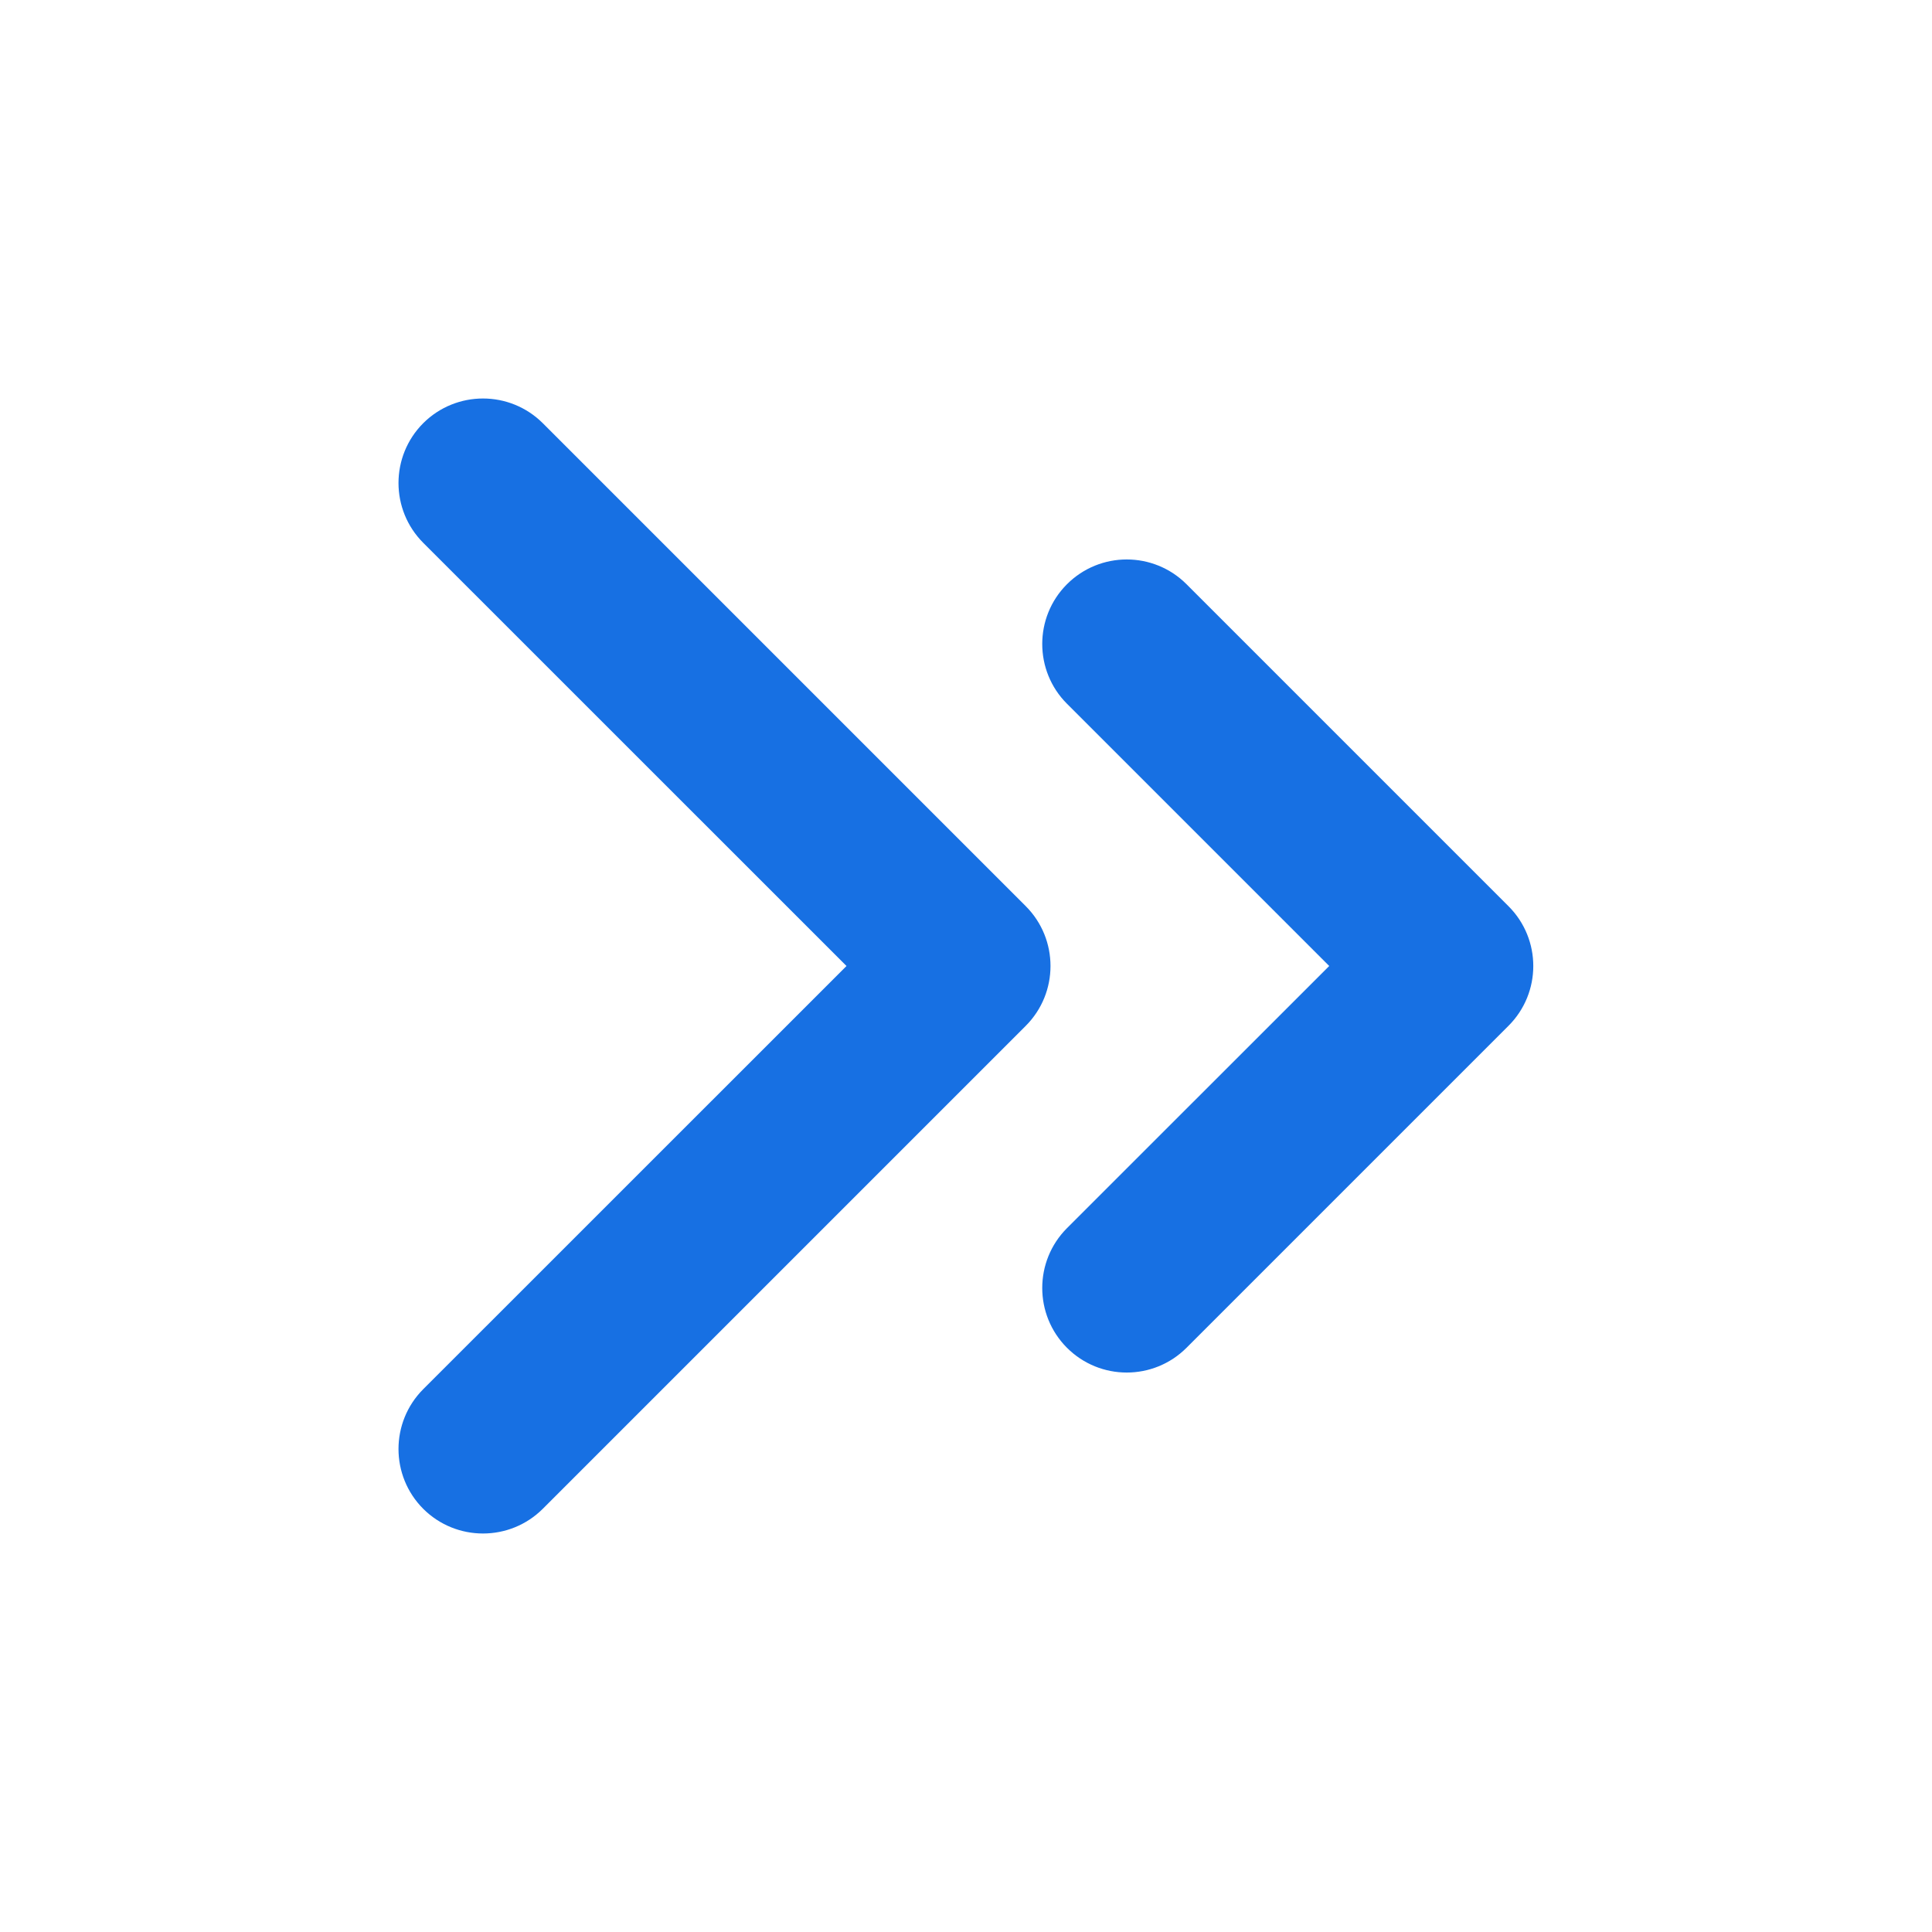 <svg width="20" height="20" viewBox="0 0 20 20" fill="none" xmlns="http://www.w3.org/2000/svg">
<path fill-rule="evenodd" clip-rule="evenodd" d="M11.045 6.048C11.387 5.706 11.941 5.706 12.283 6.048L15.616 9.381C15.958 9.723 15.958 10.277 15.616 10.619L12.283 13.952C11.941 14.294 11.387 14.294 11.045 13.952C10.704 13.61 10.704 13.056 11.045 12.714L13.76 10L11.045 7.285C10.704 6.944 10.704 6.389 11.045 6.048Z" fill="#1770E3"/>
<path fill-rule="evenodd" clip-rule="evenodd" d="M4.381 4.381C4.723 4.04 5.277 4.04 5.619 4.381L10.619 9.381C10.96 9.723 10.96 10.277 10.619 10.619L5.619 15.619C5.277 15.96 4.723 15.96 4.381 15.619C4.04 15.277 4.04 14.723 4.381 14.381L8.763 10L4.381 5.619C4.04 5.277 4.04 4.723 4.381 4.381Z" fill="#1770E3"/>
</svg>
